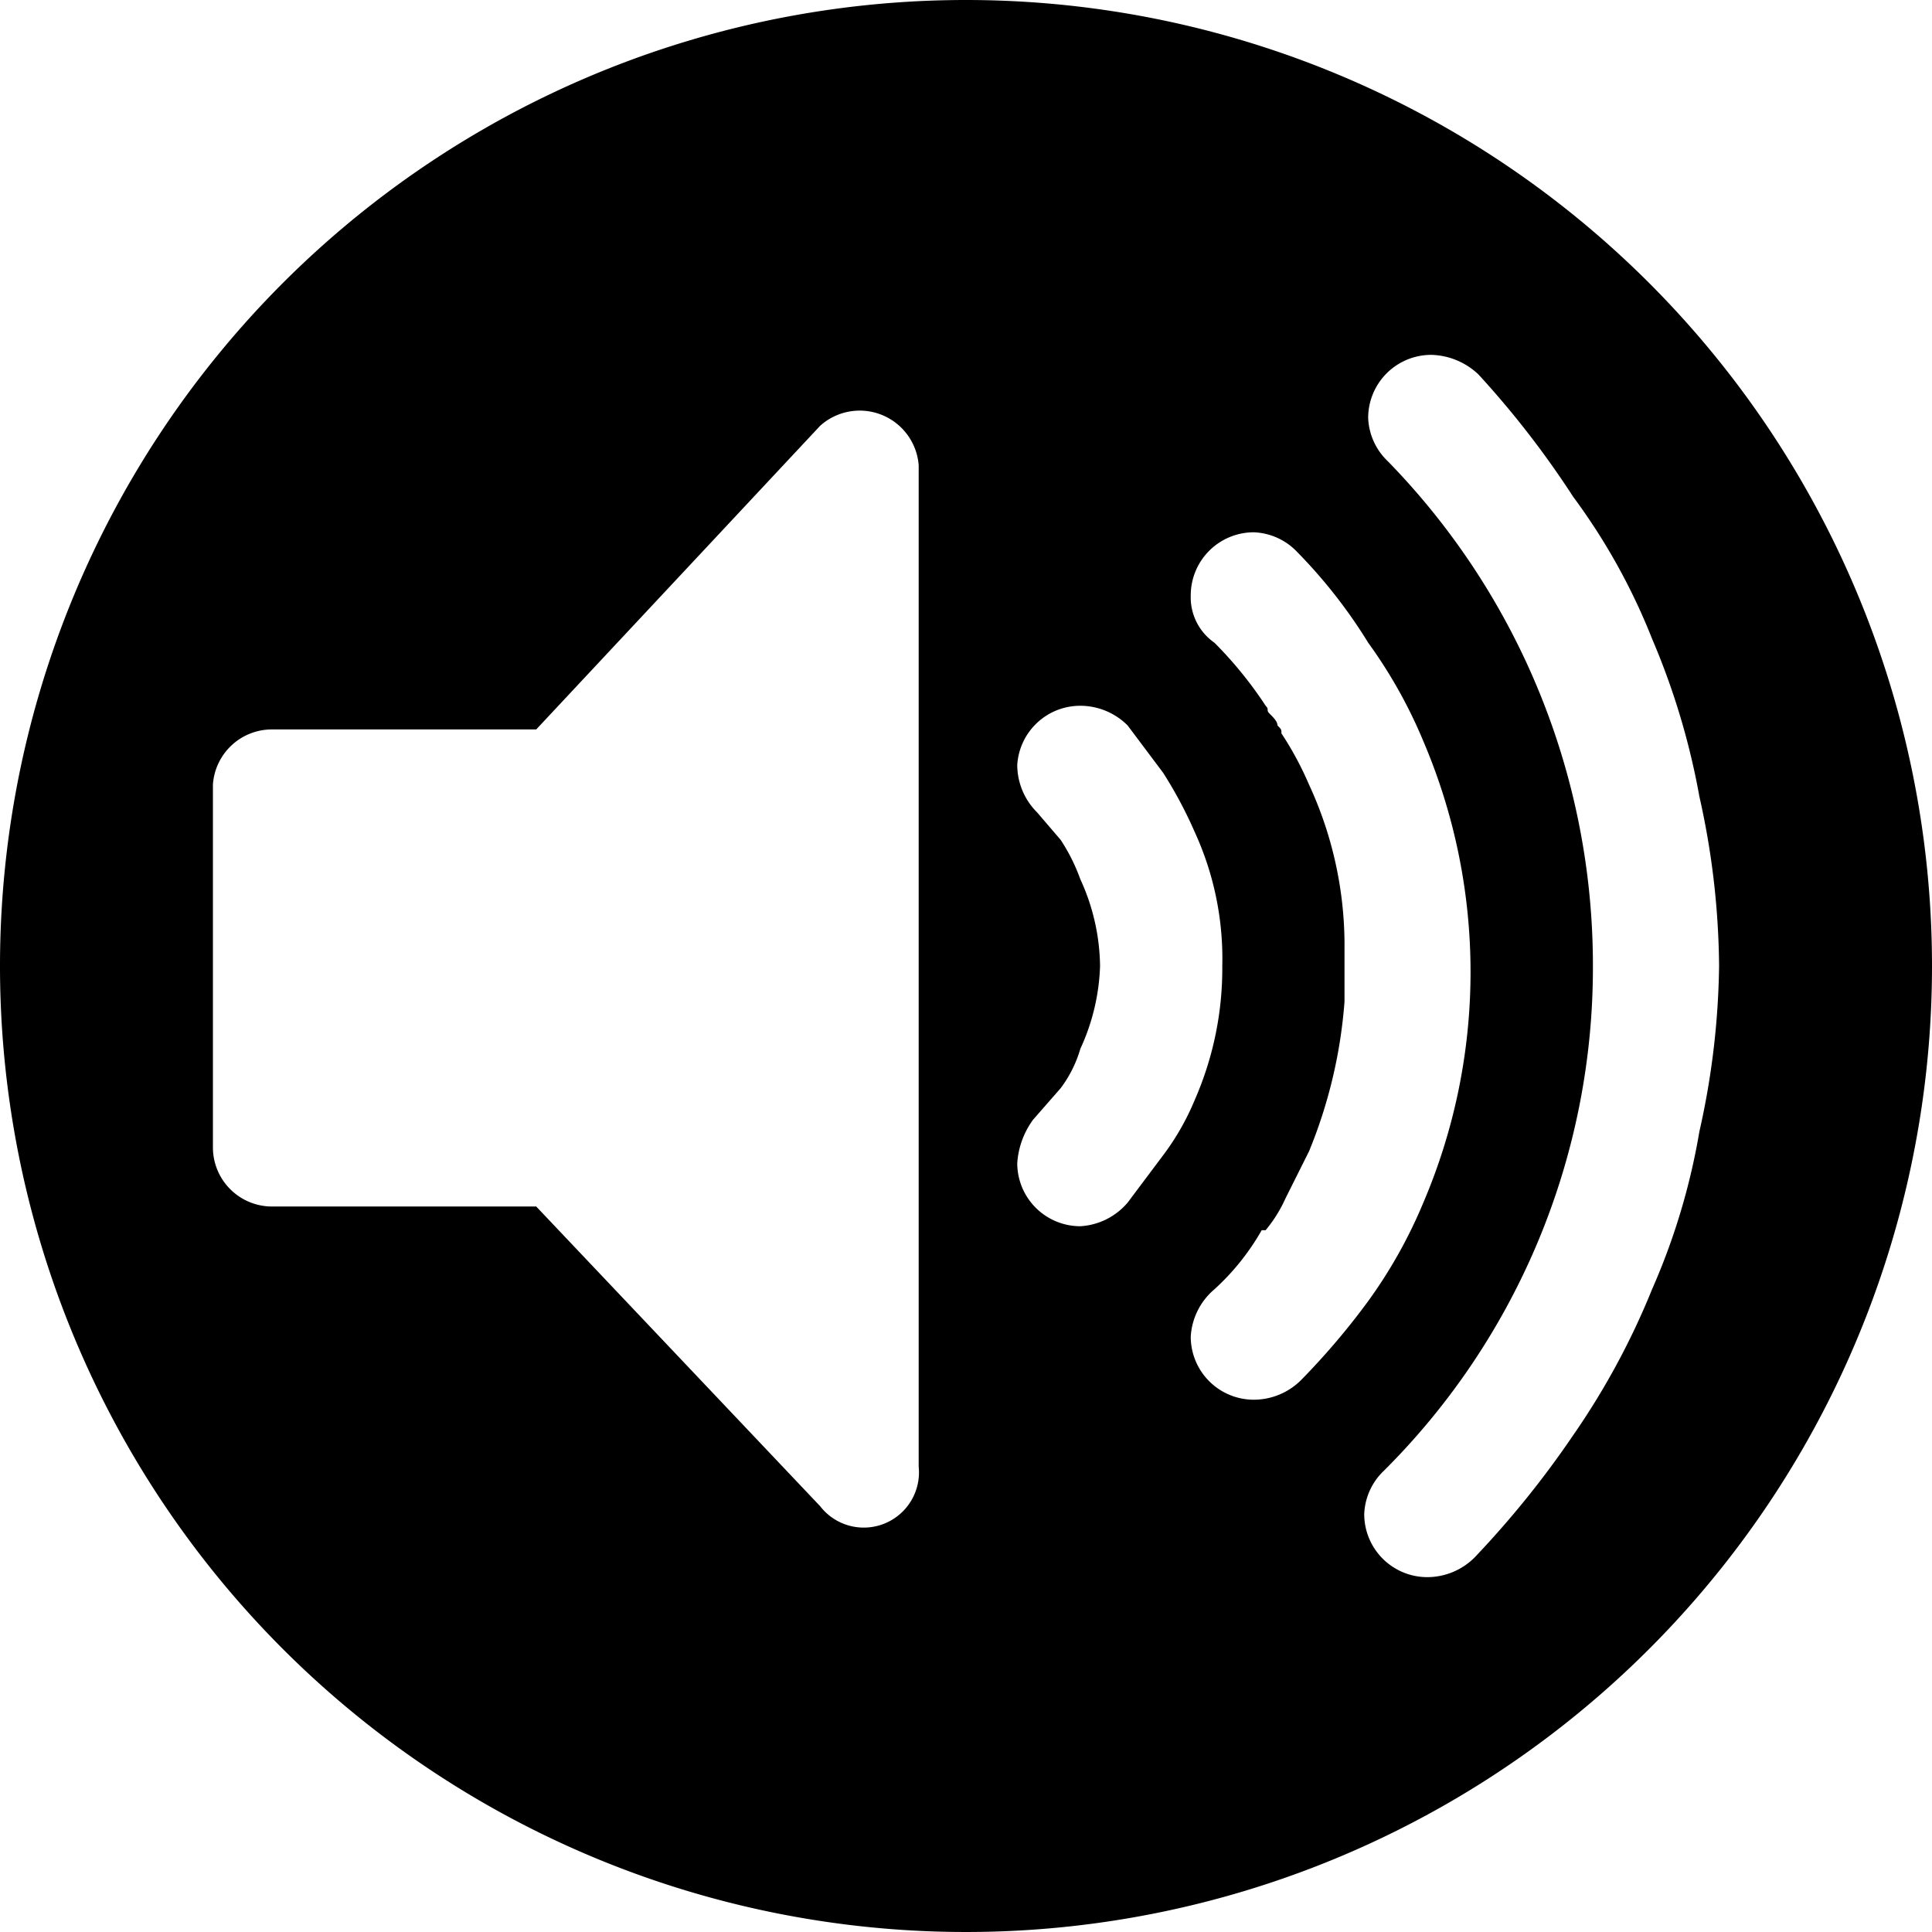 <svg xmlns="http://www.w3.org/2000/svg" viewBox="0 0 49 49"><path d="M24.5,0A24.5,24.5,0,1,0,49,24.5,24.5,24.5,0,0,0,24.5,0ZM23.3,21V37.2a1.4,1.4,0,0,1-2.5,1l-7.2-7.6H6.9a1.5,1.5,0,0,1-1.5-1.5V19.9a1.5,1.5,0,0,1,1.5-1.4h6.7l7.2-7.7a1.5,1.5,0,0,1,2.5,1Zm5.3,9.5a1.7,1.7,0,0,1-1.2.6,1.6,1.6,0,0,1-1.6-1.6,2.1,2.1,0,0,1,.4-1.1h0l.7-.8a3.1,3.1,0,0,0,.5-1,5.4,5.4,0,0,0,.5-2.1,5.4,5.4,0,0,0-.5-2.2,4.7,4.7,0,0,0-.5-1l-.6-.7a1.7,1.7,0,0,1-.5-1.2,1.6,1.6,0,0,1,1.6-1.5,1.7,1.7,0,0,1,1.2.5l.9,1.2a10.9,10.9,0,0,1,.8,1.5,7.7,7.7,0,0,1,.7,3.4,8.3,8.3,0,0,1-.7,3.4,6.4,6.4,0,0,1-.8,1.4Zm3.2,5a1.6,1.6,0,0,1-1.6-1.6,1.7,1.7,0,0,1,.6-1.2A6.1,6.1,0,0,0,32,31.2h.1a3.5,3.5,0,0,0,.5-.8l.6-1.2a12.4,12.4,0,0,0,.9-3.8h0V23.9h0a9.7,9.7,0,0,0-.9-4,8.3,8.3,0,0,0-.7-1.3c0-.1,0-.1-.1-.2h0c0-.1-.1-.2-.2-.3s0-.1-.1-.2a10.1,10.1,0,0,0-1.3-1.6,1.4,1.4,0,0,1-.6-1.2,1.6,1.6,0,0,1,1.6-1.6,1.6,1.6,0,0,1,1.1.5h0a13,13,0,0,1,1.8,2.3,12.3,12.3,0,0,1,1.4,2.5,14.9,14.9,0,0,1,0,11.7,12.3,12.3,0,0,1-1.4,2.5A18.4,18.4,0,0,1,33,35,1.7,1.7,0,0,1,31.8,35.5Zm10.1-2.8a19,19,0,0,1-2,3.7,24.2,24.2,0,0,1-2.5,3.1,1.7,1.7,0,0,1-1.2.5,1.6,1.6,0,0,1-1.6-1.6,1.6,1.6,0,0,1,.5-1.1,18,18,0,0,0,5.3-12.8,18.3,18.3,0,0,0-5.2-12.8,1.6,1.6,0,0,1-.5-1.1A1.6,1.6,0,0,1,36.3,9a1.8,1.8,0,0,1,1.2.5,23.4,23.4,0,0,1,2.4,3.1,15.8,15.8,0,0,1,2,3.6,18.5,18.5,0,0,1,1.2,4,20.2,20.2,0,0,1,.5,4.3,20.1,20.1,0,0,1-.5,4.2A16.9,16.9,0,0,1,41.9,32.7Z"/></svg>